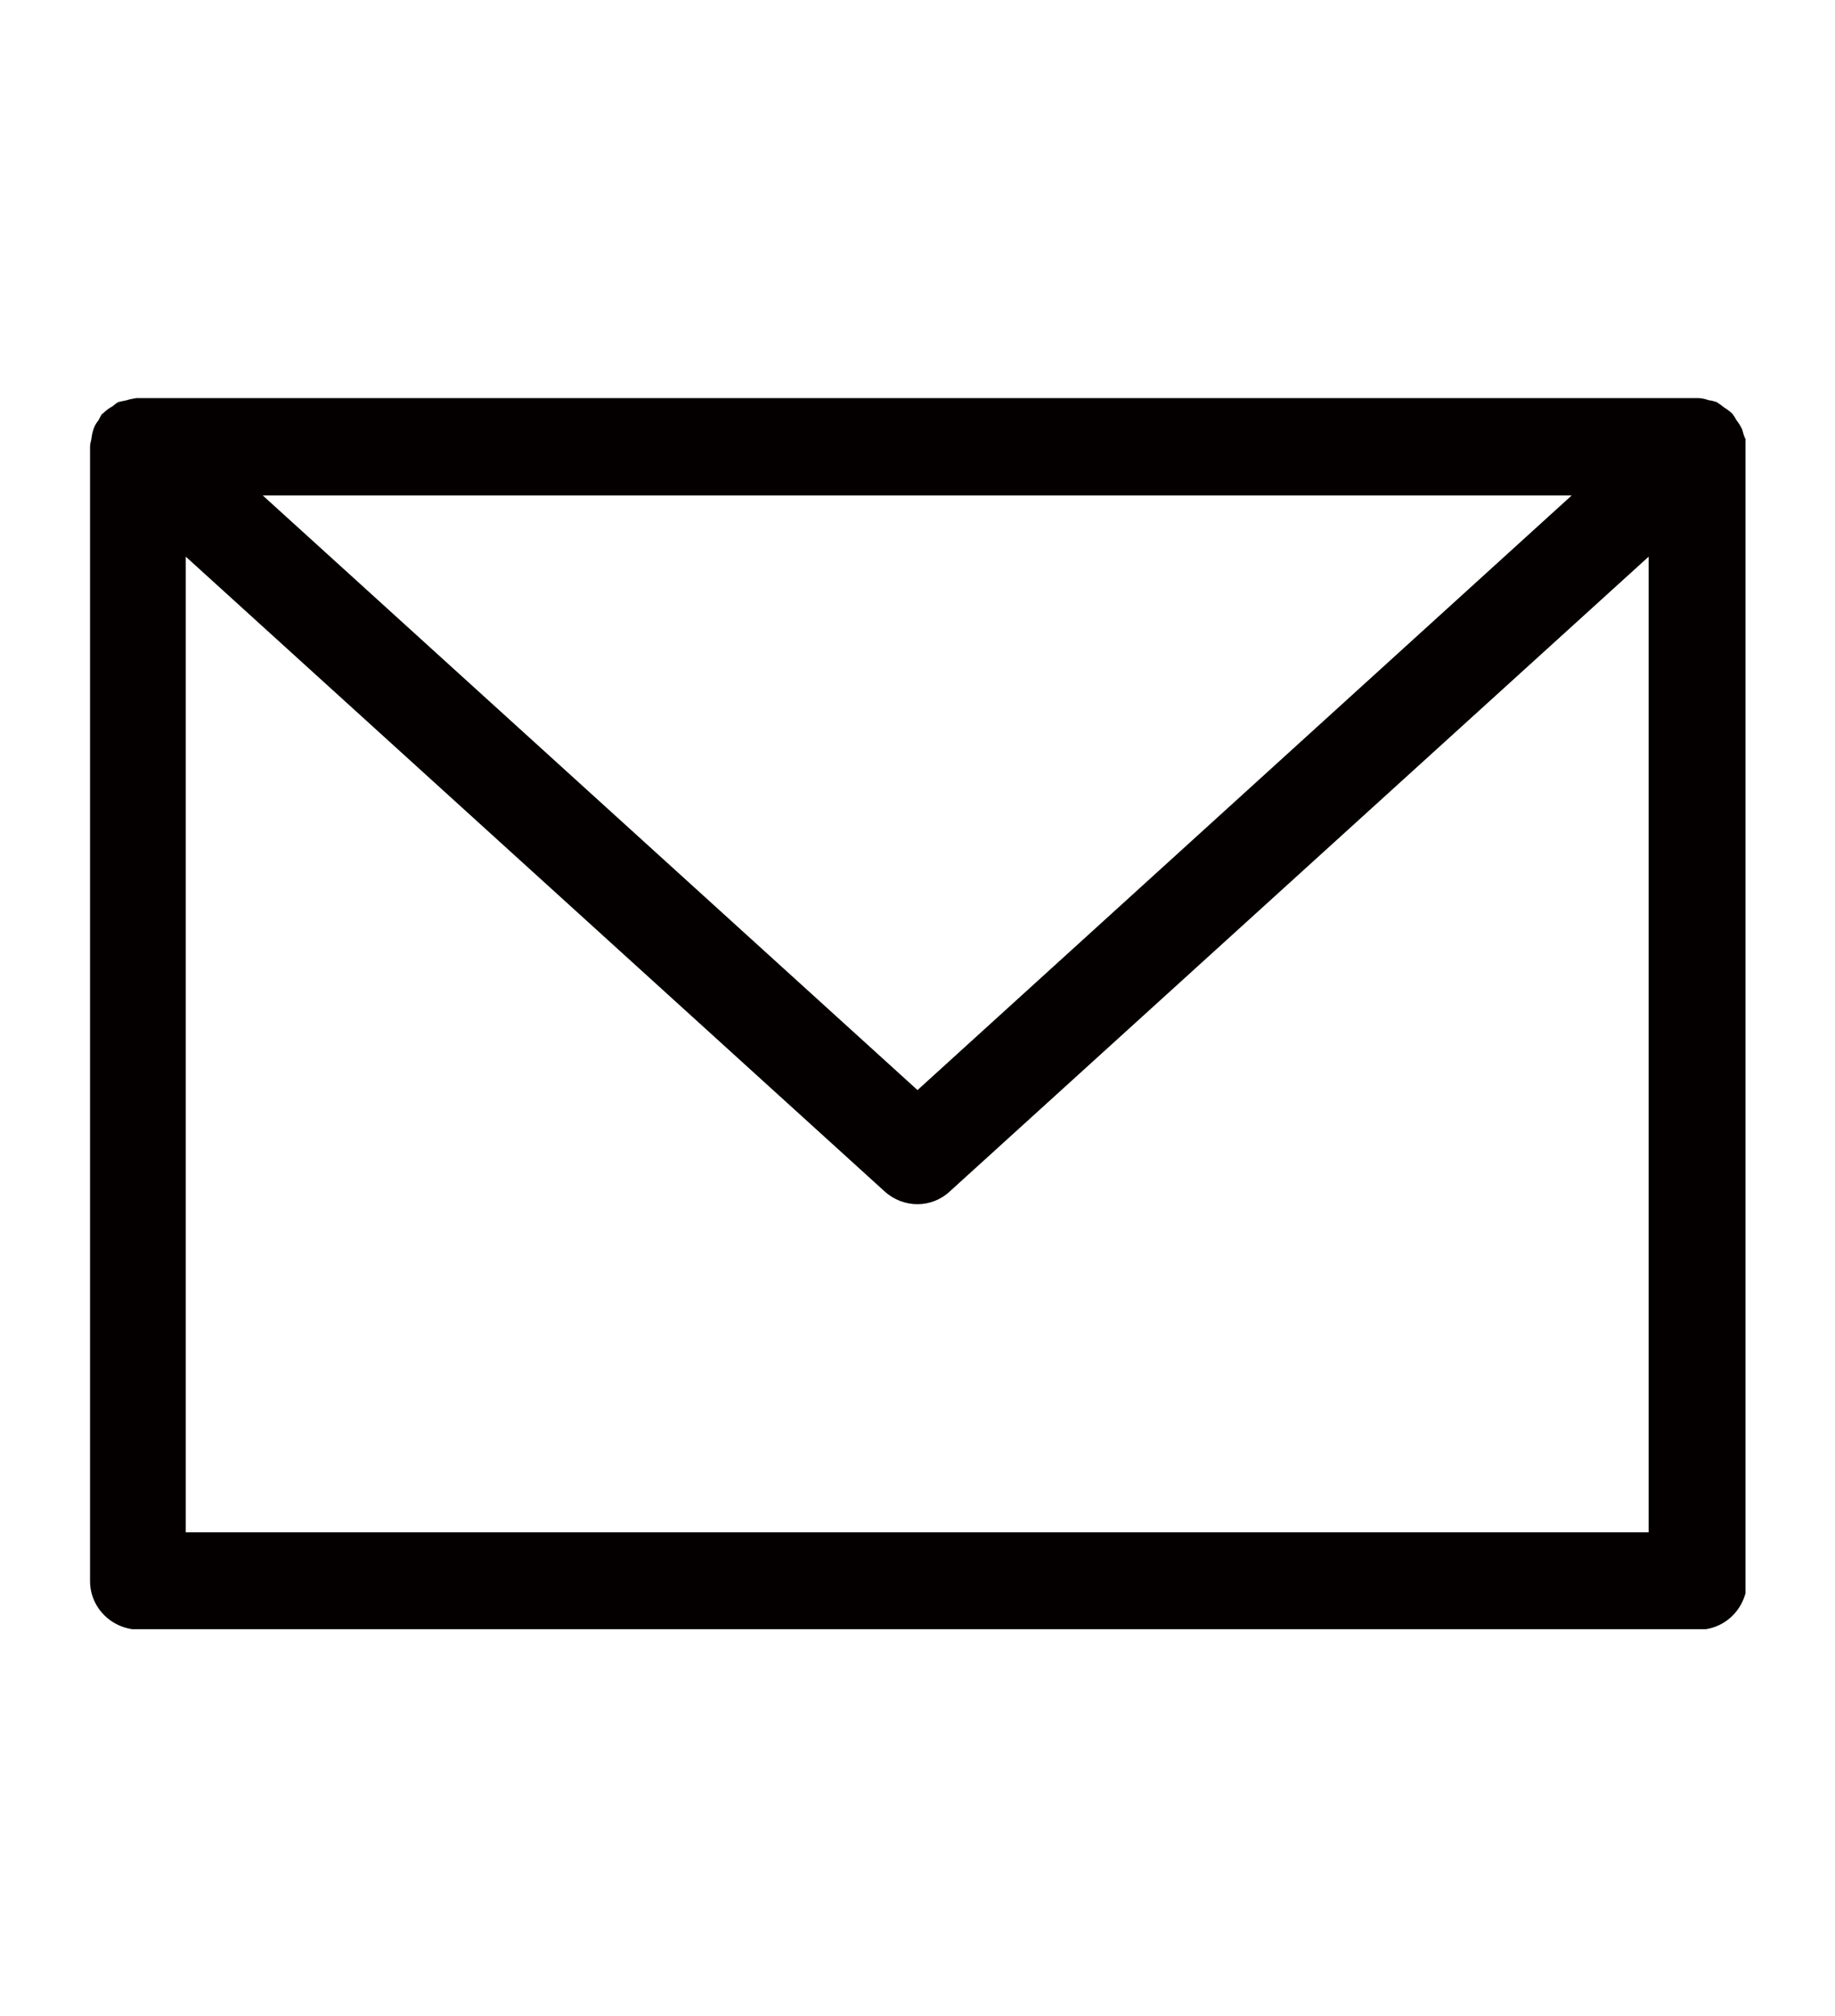 <?xml version="1.0" encoding="utf-8"?>
<!-- Generator: Adobe Illustrator 27.0.0, SVG Export Plug-In . SVG Version: 6.00 Build 0)  -->
<svg version="1.1" id="レイヤー_1" xmlns="http://www.w3.org/2000/svg" xmlns:xlink="http://www.w3.org/1999/xlink" x="0px"
	 y="0px" viewBox="0 0 324 356" style="enable-background:new 0 0 324 356;" xml:space="preserve">
<style type="text/css">
	.st0{display:none;}
	.st1{display:inline;}
	.st2{clip-path:url(#SVGID_00000102519217834374668330000008009626499149267341_);}
	.st3{fill:#040000;}
	.st4{clip-path:url(#SVGID_00000122686164245786202770000017241792655844266882_);}
</style>
<g id="グループ_513" transform="translate(0 0)" class="st0">
	<g class="st1">
		<defs>
			<rect id="SVGID_1_" x="38.2" y="4.7" width="247.6" height="348.8"/>
		</defs>
		<clipPath id="SVGID_00000093174211604291233940000012946521434986487202_">
			<use xlink:href="#SVGID_1_"  style="overflow:visible;"/>
		</clipPath>
		
			<g id="グループ_512" transform="translate(0 0)" style="clip-path:url(#SVGID_00000093174211604291233940000012946521434986487202_);">
			<path id="パス_1294" class="st3" d="M276.3,4.7H47.6c-5.2,0-9.4,4.2-9.4,9.4V344c0,5.2,4.2,9.4,9.4,9.4c0,0,0,0,0,0h228.7
				c5.2,0,9.4-4.2,9.4-9.4l0,0V14.1C285.8,8.9,281.5,4.7,276.3,4.7C276.3,4.7,276.3,4.7,276.3,4.7 M266.9,334.5H57v-311h209.9
				L266.9,334.5z"/>
			<path id="パス_1295" class="st3" d="M81.4,284.3h161.2c5.2,0,9.4-4.2,9.4-9.4c0,0,0,0,0,0V46c0-5.2-4.2-9.4-9.4-9.4
				c0,0,0,0,0,0H81.4c-5.2,0-9.4,4.2-9.4,9.4c0,0,0,0,0,0v228.9C71.9,280.1,76.2,284.3,81.4,284.3C81.4,284.3,81.4,284.3,81.4,284.3
				 M90.8,55.4h142.3v210.1H90.8V55.4z"/>
			<path id="パス_1296" class="st3" d="M161.9,292c-9.4,0-17,7.6-17,17s7.6,17,17,17c9.4,0,17-7.6,17-17l0,0
				C179,299.7,171.4,292,161.9,292"/>
		</g>
	</g>
</g>
<g id="グループ_515" transform="translate(0 0)">
	<g>
		<defs>
			<rect id="SVGID_00000170277416851936570440000004394655588505576894_" x="15.7" y="70.3" width="292.5" height="217.4"/>
		</defs>
		<clipPath id="SVGID_00000014600473039200733870000017218162364925298338_">
			<use xlink:href="#SVGID_00000170277416851936570440000004394655588505576894_"  style="overflow:visible;"/>
		</clipPath>
		
			<g id="グループ_514" transform="translate(0 0)" style="clip-path:url(#SVGID_00000014600473039200733870000017218162364925298338_);">
			<path id="パス_1297" class="st3" d="M307.6,75.8c-0.3-0.6-0.6-1.1-1-1.6c-0.2-0.4-0.4-0.7-0.7-1.1c0,0,0-0.1-0.1-0.1
				c-0.5-0.5-1-0.8-1.6-1.2c-0.3-0.3-0.7-0.5-1.1-0.8c-0.4-0.1-0.9-0.3-1.3-0.3c-0.6-0.2-1.3-0.4-2-0.4h-0.2H24.3h-0.2
				c-0.6,0.1-1.2,0.2-1.8,0.4c-0.5,0.1-1,0.2-1.4,0.3c-0.4,0.2-0.7,0.5-1.1,0.8c-0.6,0.3-1.1,0.7-1.6,1.2l-0.2,0.1
				c-0.2,0.3-0.4,0.7-0.6,1.1c-0.4,0.5-0.7,1-0.9,1.6c-0.2,0.6-0.3,1.2-0.4,1.9c-0.1,0.4-0.2,0.8-0.2,1.2v200.3
				c0,4.7,3.8,8.5,8.6,8.6h275.4c4.7,0,8.5-3.8,8.6-8.6V78.9c-0.1-0.4-0.1-0.8-0.2-1.2C307.9,77.1,307.8,76.4,307.6,75.8
				 M277.5,87.5L162,192.5L46.4,87.5H277.5z M32.8,270.6V98.3l123.4,112.1c3.3,3,8.3,3,11.5,0L291.1,98.3v172.3H32.8z"/>
		</g>
	</g>
</g>
</svg>
